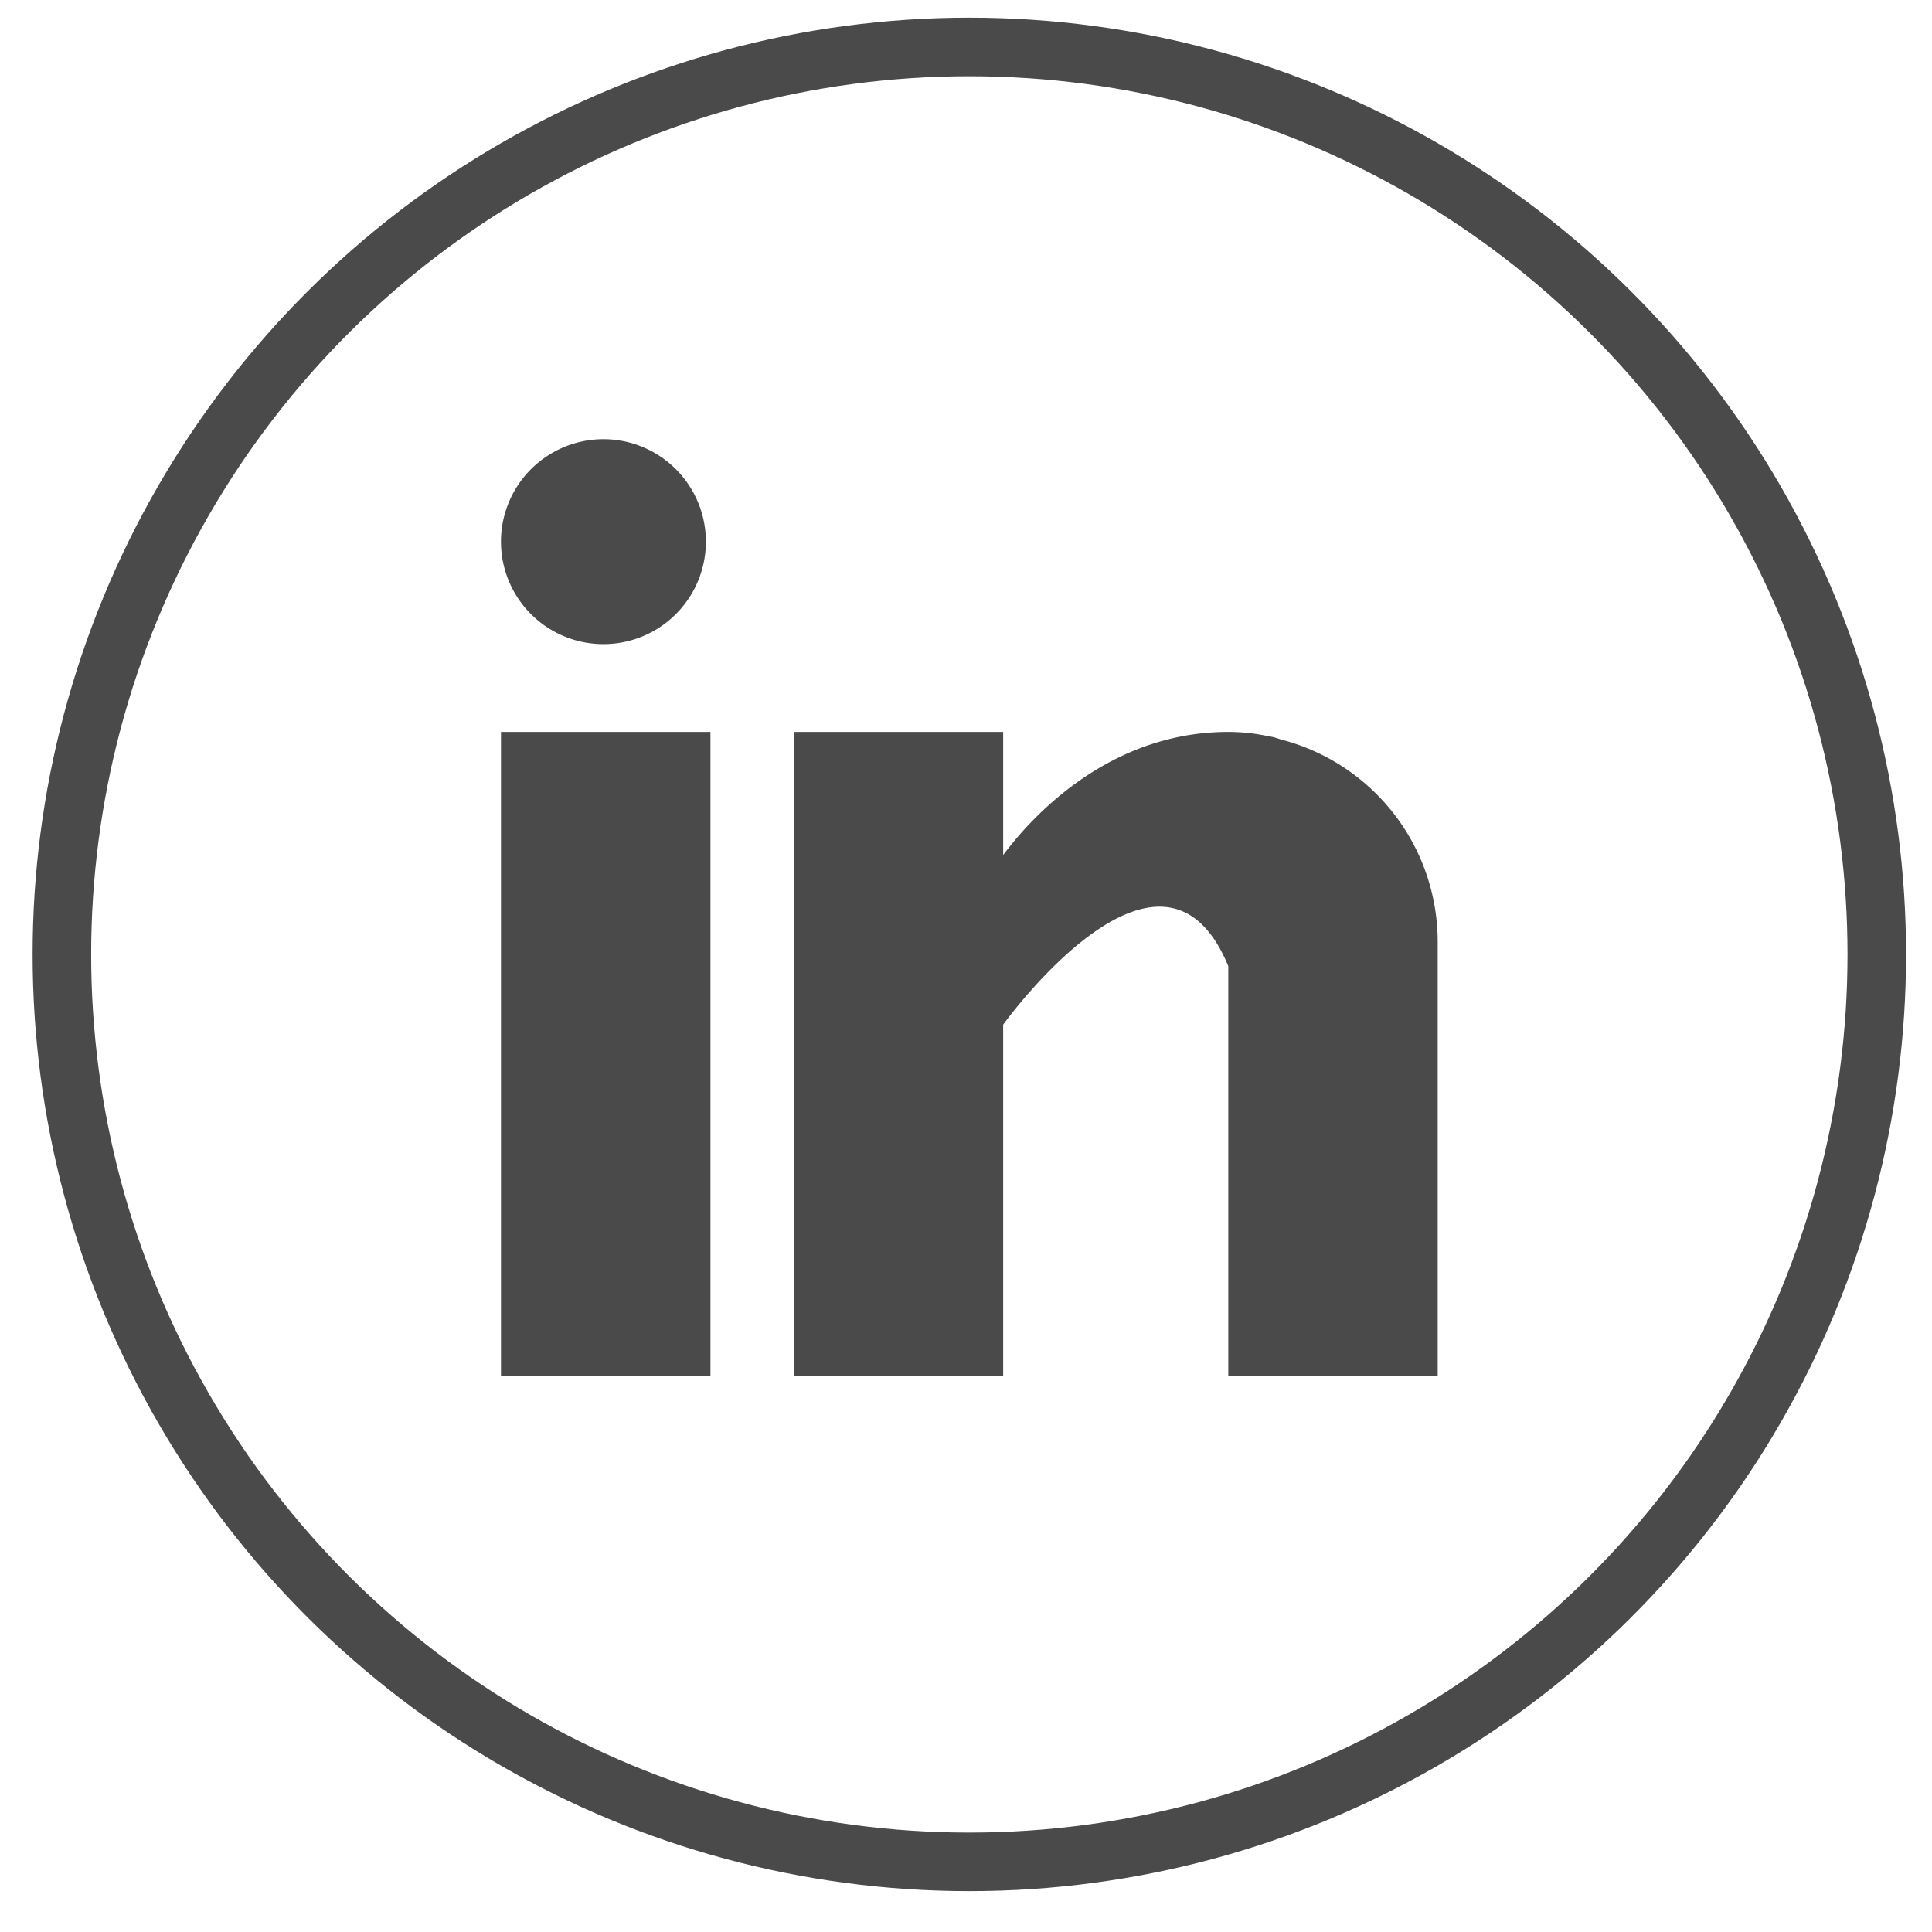 <svg width="33" height="33" fill="none" xmlns="http://www.w3.org/2000/svg"><circle cx="16.557" cy="16.302" r="15.5" transform="rotate(-90 16.557 16.302)" stroke="#4A4A4A"/><path fill-rule="evenodd" clip-rule="evenodd" d="M12.057 9.252a1.75 1.75 0 11-3.5 0 1.75 1.75 0 013.5 0zm-3.5 3.25h3.578v11H8.557v-11zm13.324.13l-.037-.013-.077-.024a2.32 2.32 0 00-.145-.028 3.207 3.207 0 00-.642-.065c-2.086 0-3.409 1.517-3.845 2.103v-2.103h-3.578v11h3.578v-6s2.704-3.766 3.845-1v7h3.577V16.08a3.568 3.568 0 00-2.676-3.448z" fill="#4A4A4A"/></svg>
